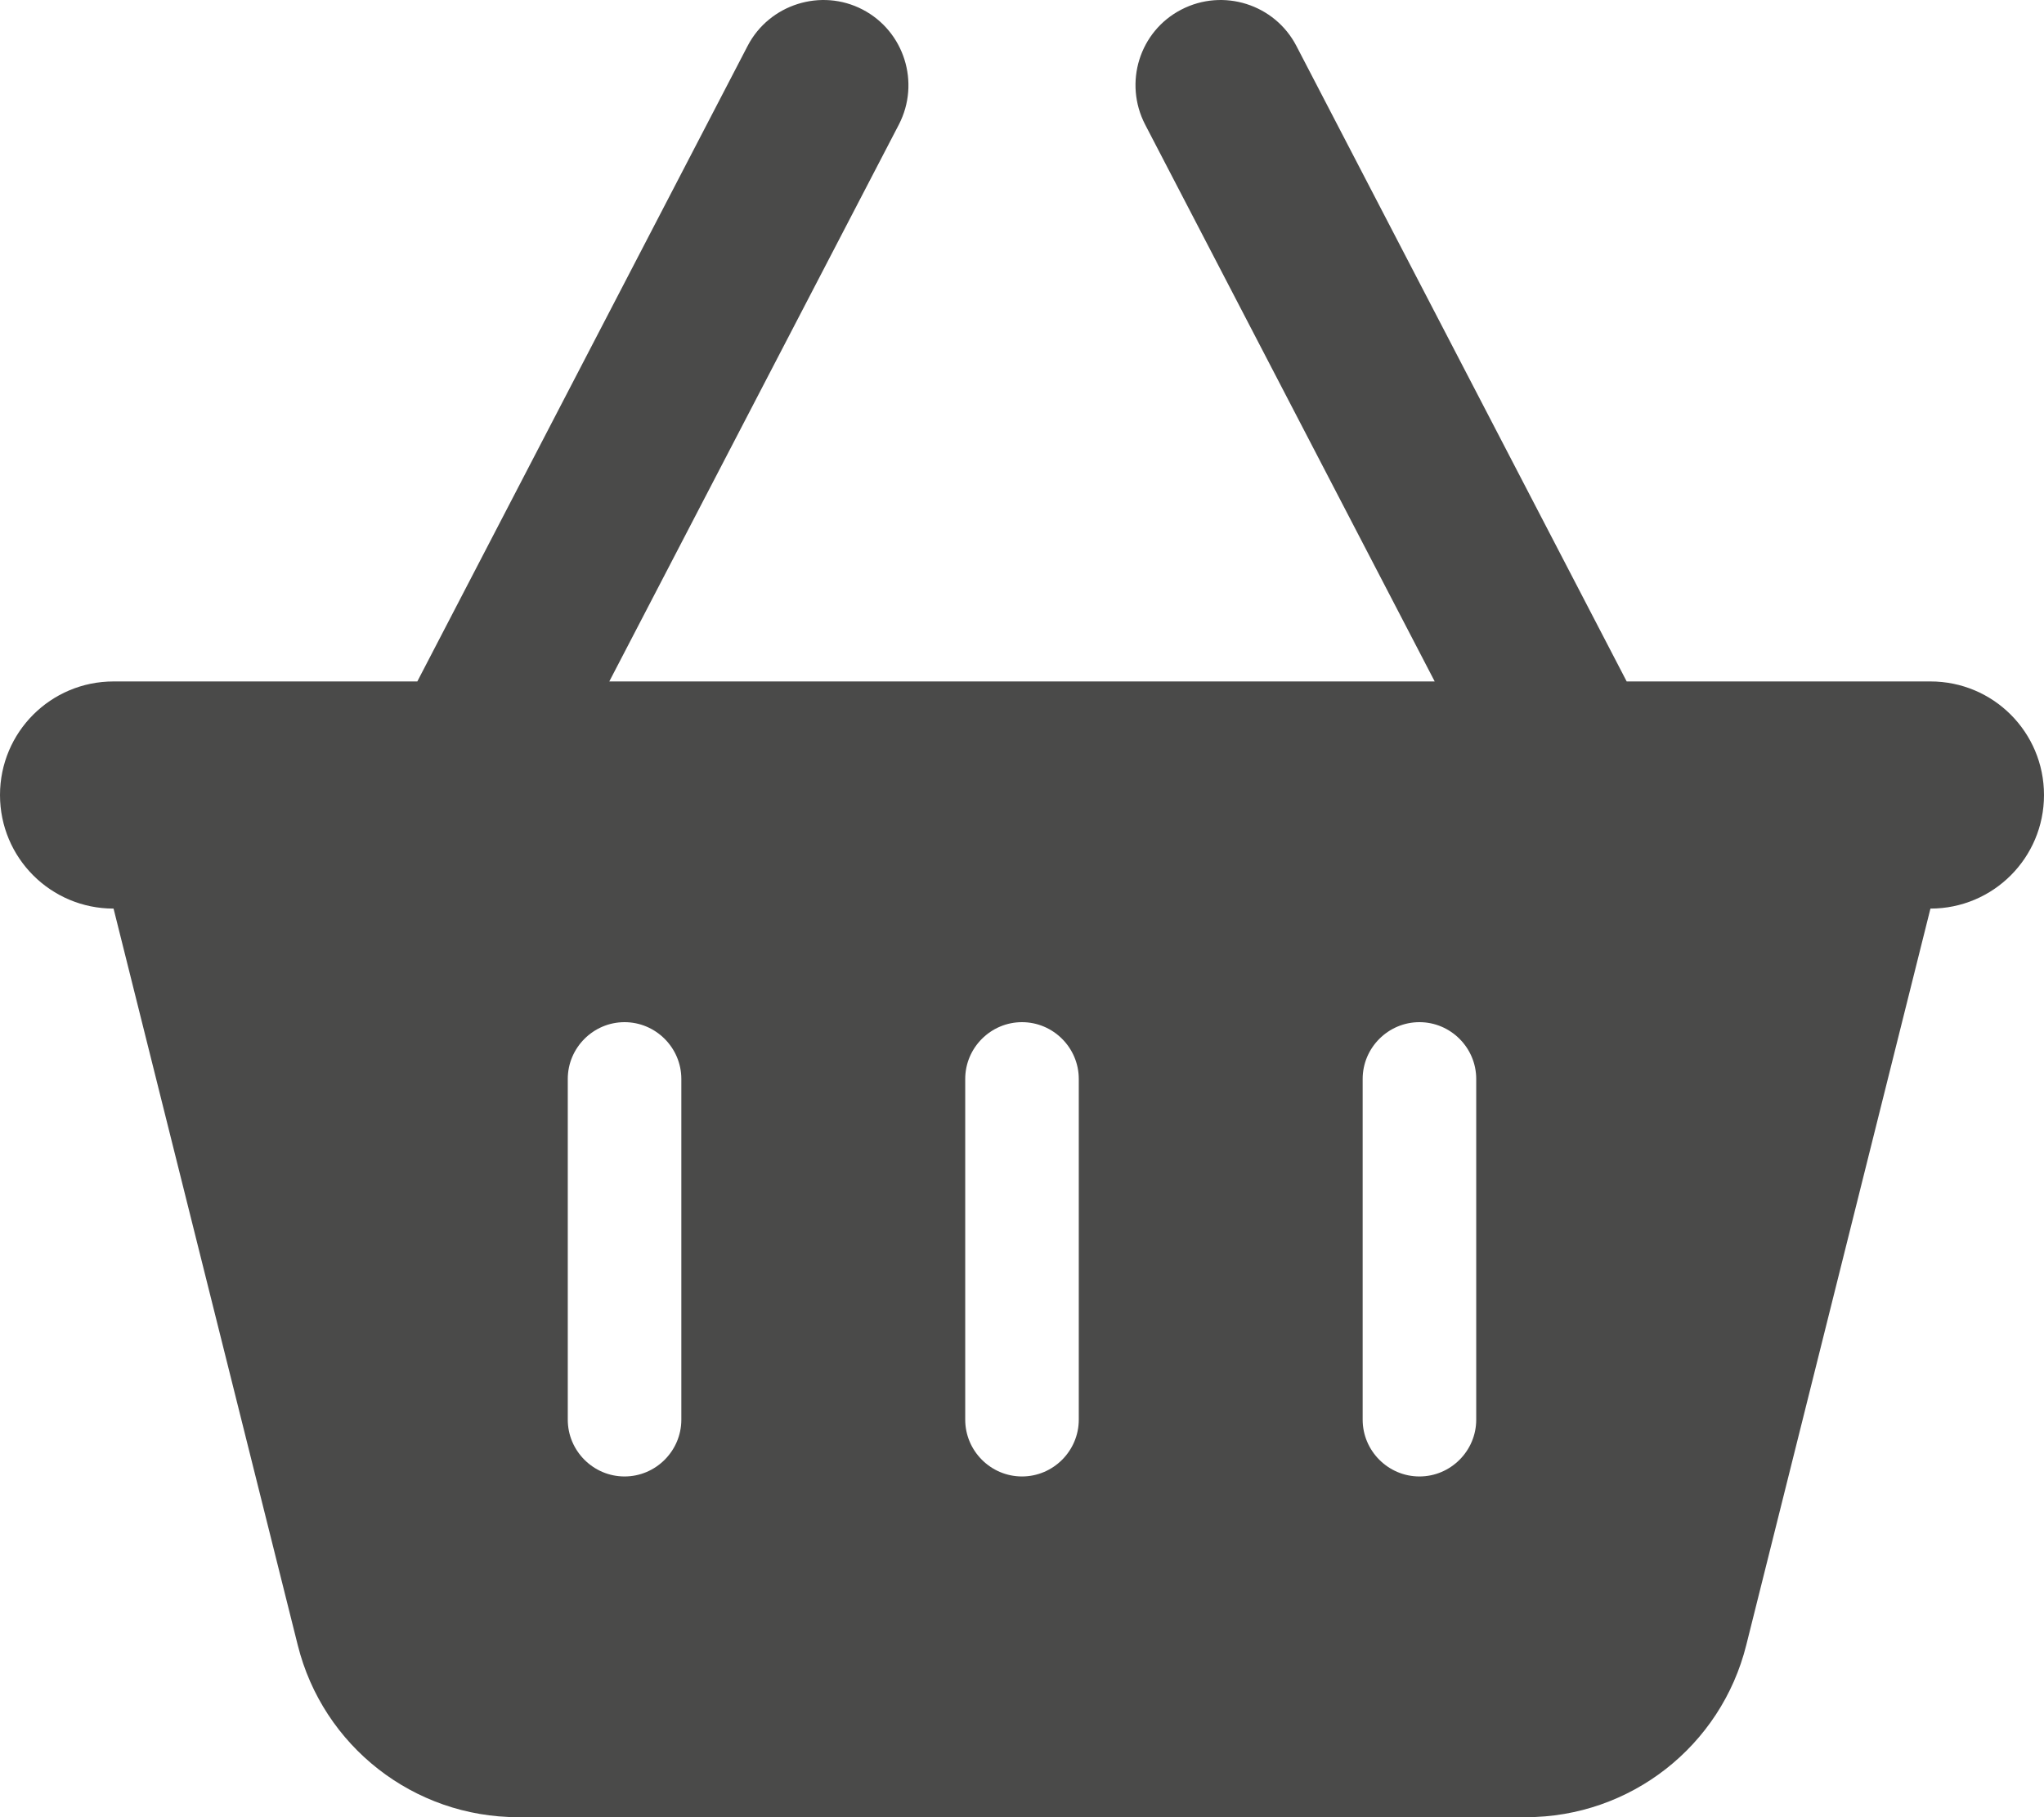 <?xml version="1.0" encoding="utf-8"?>
<!-- Generator: Adobe Illustrator 27.5.0, SVG Export Plug-In . SVG Version: 6.00 Build 0)  -->
<svg version="1.1" id="Ebene_1" xmlns="http://www.w3.org/2000/svg" xmlns:xlink="http://www.w3.org/1999/xlink" x="0px" y="0px"
	 viewBox="0 0 576 512" style="enable-background:new 0 0 576 512;" xml:space="preserve">
<style type="text/css">
	.st0{fill:#4A4A49;}
</style>
<path class="st0" d="M253.3,35.1c6.1-11.8,1.5-26.3-10.2-32.4s-26.3-1.5-32.4,10.2L117.6,192H32c-17.7,0-32,14.3-32,32
	s14.3,32,32,32l51.9,207.5C91,492,116.6,512,146,512h284c29.4,0,55-20,62.1-48.5L544,256c17.7,0,32-14.3,32-32s-14.3-32-32-32h-85.6
	L365.3,12.9c-6.1-11.7-20.6-16.3-32.4-10.2s-16.3,20.6-10.2,32.4L404.3,192H171.7L253.3,35.1z M192,304v96c0,8.8-7.2,16-16,16
	s-16-7.2-16-16v-96c0-8.8,7.2-16,16-16S192,295.2,192,304z M288,288c8.8,0,16,7.2,16,16v96c0,8.8-7.2,16-16,16s-16-7.2-16-16v-96
	C272,295.2,279.2,288,288,288z M416,304v96c0,8.8-7.2,16-16,16s-16-7.2-16-16v-96c0-8.8,7.2-16,16-16S416,295.2,416,304z"/>
</svg>
